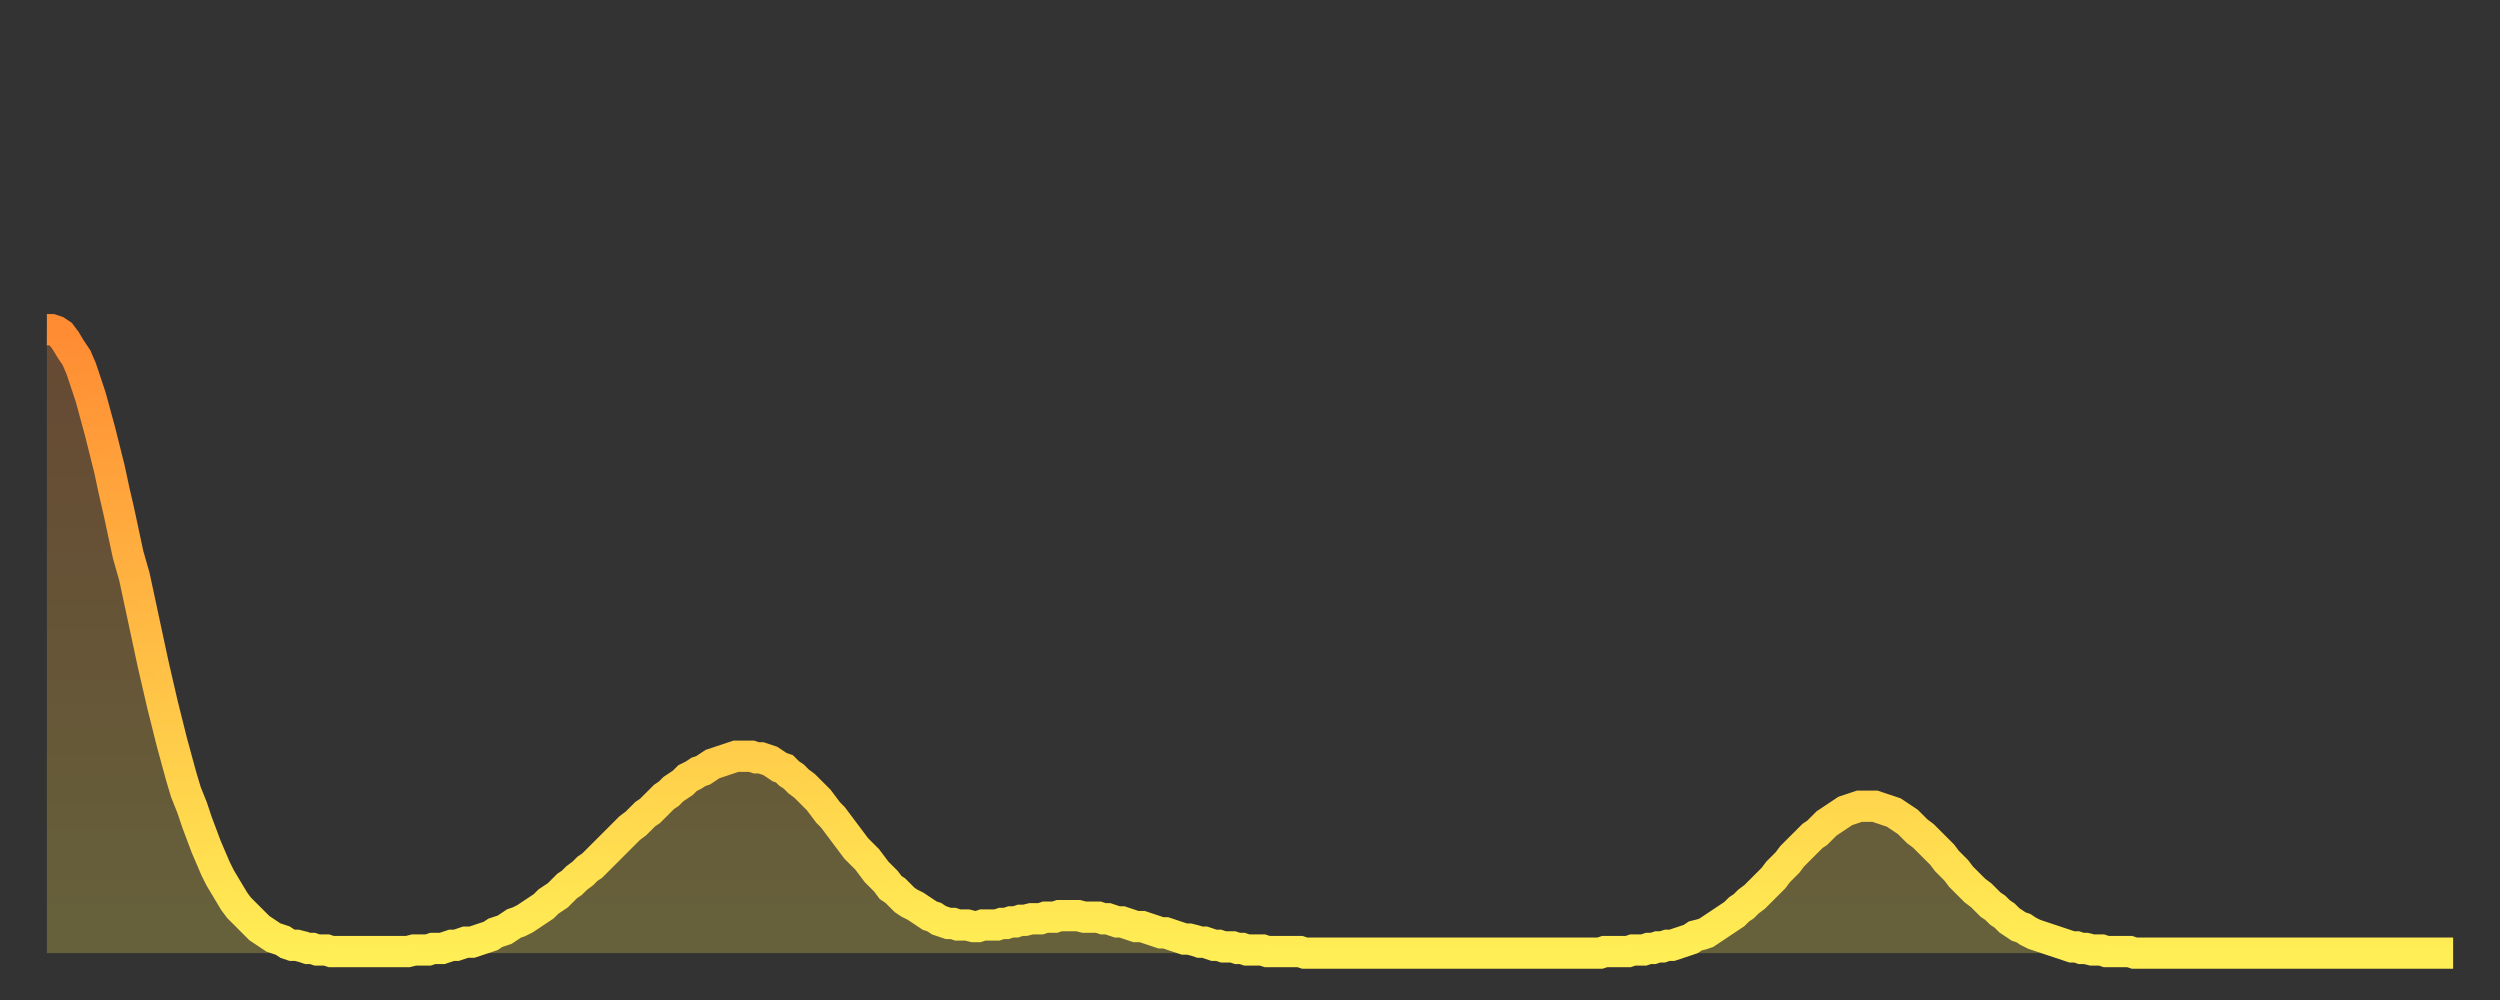 <?xml version="1.0" encoding="utf-8" ?>
<svg baseProfile="full" height="64" version="1.1" width="160" xmlns="http://www.w3.org/2000/svg" xmlns:ev="http://www.w3.org/2001/xml-events" xmlns:xlink="http://www.w3.org/1999/xlink"><rect width="100%" height="100%" fill="#333333" stroke="none"/><defs><linearGradient id="id1276" x1="0" x2="0" y1="0" y2="1"><stop offset="0%" stop-color="#ff8b33" /><stop offset="50%" stop-color="#ffbc44" /><stop offset="100%" stop-color="#ffee55" /></linearGradient></defs><g transform="translate(3,3)"><g><path d="M 0.0 18.1 0.3 18.1 0.6 18.2 0.9 18.4 1.2 18.8 1.5 19.3 1.9 19.9 2.2 20.6 2.5 21.5 2.8 22.4 3.1 23.5 3.4 24.6 3.7 25.8 4.0 27.0 4.3 28.4 4.6 29.7 4.9 31.1 5.2 32.5 5.6 33.9 5.9 35.3 6.2 36.7 6.5 38.1 6.8 39.5 7.1 40.8 7.4 42.1 7.7 43.3 8.0 44.5 8.3 45.6 8.6 46.7 8.9 47.7 9.3 48.7 9.6 49.6 9.9 50.4 10.2 51.2 10.5 51.9 10.8 52.6 11.1 53.2 11.4 53.7 11.7 54.2 12.0 54.7 12.3 55.1 12.7 55.5 13.0 55.8 13.3 56.1 13.6 56.4 13.9 56.6 14.2 56.8 14.5 57.0 14.8 57.1 15.1 57.2 15.4 57.4 15.7 57.5 16.0 57.5 16.4 57.6 16.7 57.7 17.0 57.7 17.3 57.8 17.6 57.8 17.9 57.8 18.2 57.9 18.5 57.9 18.8 57.9 19.1 57.9 19.4 57.9 19.8 57.9 20.1 57.9 20.4 57.9 20.7 57.9 21.0 57.9 21.3 57.9 21.6 57.9 21.9 57.9 22.2 57.9 22.5 57.9 22.8 57.9 23.1 57.9 23.5 57.8 23.8 57.8 24.1 57.8 24.4 57.8 24.7 57.7 25.0 57.7 25.3 57.7 25.6 57.6 25.9 57.5 26.2 57.5 26.5 57.4 26.8 57.3 27.2 57.3 27.5 57.2 27.8 57.1 28.1 57.0 28.4 56.9 28.7 56.7 29.0 56.6 29.3 56.5 29.6 56.3 29.9 56.1 30.2 56.0 30.6 55.8 30.9 55.6 31.2 55.4 31.5 55.2 31.8 55.0 32.1 54.7 32.4 54.5 32.7 54.3 33.0 54.0 33.3 53.7 33.6 53.5 33.9 53.2 34.3 52.9 34.6 52.6 34.9 52.4 35.2 52.1 35.5 51.8 35.8 51.5 36.1 51.2 36.4 50.9 36.7 50.6 37.0 50.3 37.3 50.0 37.7 49.7 38.0 49.4 38.3 49.1 38.6 48.9 38.9 48.6 39.2 48.3 39.5 48.0 39.8 47.8 40.1 47.5 40.4 47.3 40.7 47.1 41.0 46.8 41.4 46.6 41.7 46.4 42.0 46.3 42.3 46.1 42.6 45.9 42.9 45.8 43.2 45.7 43.5 45.6 43.8 45.5 44.1 45.4 44.4 45.4 44.7 45.4 45.1 45.4 45.4 45.5 45.7 45.5 46.0 45.6 46.3 45.7 46.6 45.9 46.9 46.1 47.2 46.2 47.5 46.5 47.8 46.7 48.1 47.0 48.5 47.3 48.8 47.6 49.1 47.9 49.4 48.2 49.7 48.6 50.0 49.0 50.3 49.3 50.6 49.7 50.9 50.1 51.2 50.5 51.5 50.9 51.8 51.3 52.2 51.7 52.5 52.0 52.8 52.4 53.1 52.8 53.4 53.1 53.7 53.4 54.0 53.8 54.3 54.0 54.6 54.3 54.9 54.6 55.2 54.8 55.6 55.0 55.9 55.2 56.2 55.4 56.5 55.6 56.8 55.7 57.1 55.9 57.4 56.0 57.7 56.1 58.0 56.1 58.3 56.2 58.6 56.2 58.9 56.2 59.3 56.3 59.6 56.3 59.9 56.2 60.2 56.2 60.5 56.2 60.8 56.2 61.1 56.1 61.4 56.1 61.7 56.0 62.0 56.0 62.3 55.9 62.6 55.9 63.0 55.8 63.3 55.8 63.6 55.8 63.9 55.7 64.2 55.7 64.5 55.7 64.8 55.6 65.1 55.6 65.4 55.6 65.7 55.6 66.0 55.6 66.4 55.7 66.7 55.7 67.0 55.7 67.3 55.7 67.6 55.8 67.9 55.8 68.2 55.9 68.5 56.0 68.8 56.0 69.1 56.1 69.4 56.2 69.7 56.3 70.1 56.3 70.4 56.4 70.7 56.5 71.0 56.6 71.3 56.7 71.6 56.7 71.9 56.8 72.2 56.9 72.5 57.0 72.8 57.1 73.1 57.1 73.5 57.2 73.8 57.3 74.1 57.3 74.4 57.4 74.7 57.5 75.0 57.5 75.3 57.6 75.6 57.6 75.9 57.6 76.2 57.7 76.5 57.7 76.8 57.8 77.2 57.8 77.5 57.8 77.8 57.8 78.1 57.9 78.4 57.9 78.7 57.9 79.0 57.9 79.3 57.9 79.6 57.9 79.9 57.9 80.2 57.9 80.5 58.0 80.9 58.0 81.2 58.0 81.5 58.0 81.8 58.0 82.1 58.0 82.4 58.0 82.7 58.0 83.0 58.0 83.3 58.0 83.6 58.0 83.9 58.0 84.3 58.0 84.6 58.0 84.9 58.0 85.2 58.0 85.5 58.0 85.8 58.0 86.1 58.0 86.4 58.0 86.7 58.0 87.0 58.0 87.3 58.0 87.6 58.0 88.0 58.0 88.3 58.0 88.6 58.0 88.9 58.0 89.2 58.0 89.5 58.0 89.8 58.0 90.1 58.0 90.4 58.0 90.7 58.0 91.0 58.0 91.4 58.0 91.7 58.0 92.0 58.0 92.3 58.0 92.6 58.0 92.9 58.0 93.2 58.0 93.5 58.0 93.8 58.0 94.1 58.0 94.4 58.0 94.7 58.0 95.1 58.0 95.4 58.0 95.7 58.0 96.0 58.0 96.3 58.0 96.6 58.0 96.9 58.0 97.2 58.0 97.5 58.0 97.8 58.0 98.1 58.0 98.4 58.0 98.8 58.0 99.1 58.0 99.4 58.0 99.7 57.9 100.0 57.9 100.3 57.9 100.6 57.9 100.9 57.9 101.2 57.9 101.5 57.8 101.8 57.8 102.2 57.8 102.5 57.7 102.8 57.7 103.1 57.6 103.4 57.6 103.7 57.5 104.0 57.5 104.3 57.4 104.6 57.3 104.9 57.2 105.2 57.1 105.5 56.9 105.9 56.8 106.2 56.7 106.5 56.5 106.8 56.3 107.1 56.1 107.4 55.9 107.7 55.7 108.0 55.5 108.3 55.2 108.6 55.0 108.9 54.7 109.3 54.4 109.6 54.1 109.9 53.8 110.2 53.5 110.5 53.2 110.8 52.8 111.1 52.5 111.4 52.2 111.7 51.8 112.0 51.5 112.3 51.2 112.6 50.9 113.0 50.5 113.3 50.3 113.6 50.0 113.9 49.7 114.2 49.5 114.5 49.3 114.8 49.1 115.1 48.9 115.4 48.8 115.7 48.7 116.0 48.6 116.3 48.6 116.7 48.6 117.0 48.6 117.3 48.7 117.6 48.8 117.9 48.9 118.2 49.0 118.5 49.2 118.8 49.4 119.1 49.6 119.4 49.9 119.7 50.2 120.1 50.5 120.4 50.8 120.7 51.1 121.0 51.4 121.3 51.7 121.6 52.1 121.9 52.4 122.2 52.7 122.5 53.1 122.8 53.4 123.1 53.7 123.4 54.0 123.8 54.3 124.1 54.6 124.4 54.9 124.7 55.1 125.0 55.4 125.3 55.6 125.6 55.9 125.9 56.1 126.2 56.3 126.5 56.4 126.8 56.6 127.2 56.8 127.5 56.9 127.8 57.0 128.1 57.1 128.4 57.2 128.7 57.3 129.0 57.4 129.3 57.5 129.6 57.6 129.9 57.6 130.2 57.7 130.5 57.7 130.9 57.8 131.2 57.8 131.5 57.8 131.8 57.9 132.1 57.9 132.4 57.9 132.7 57.9 133.0 57.9 133.3 57.9 133.6 58.0 133.9 58.0 134.2 58.0 134.6 58.0 134.9 58.0 135.2 58.0 135.5 58.0 135.8 58.0 136.1 58.0 136.4 58.0 136.7 58.0 137.0 58.0 137.3 58.0 137.6 58.0 138.0 58.0 138.3 58.0 138.6 58.0 138.9 58.0 139.2 58.0 139.5 58.0 139.8 58.0 140.1 58.0 140.4 58.0 140.7 58.0 141.0 58.0 141.3 58.0 141.7 58.0 142.0 58.0 142.3 58.0 142.6 58.0 142.9 58.0 143.2 58.0 143.5 58.0 143.8 58.0 144.1 58.0 144.4 58.0 144.7 58.0 145.1 58.0 145.4 58.0 145.7 58.0 146.0 58.0 146.3 58.0 146.6 58.0 146.9 58.0 147.2 58.0 147.5 58.0 147.8 58.0 148.1 58.0 148.4 58.0 148.8 58.0 149.1 58.0 149.4 58.0 149.7 58.0 150.0 58.0 150.3 58.0 150.6 58.0 150.9 58.0 151.2 58.0 151.5 58.0 151.8 58.0 152.1 58.0 152.5 58.0 152.8 58.0 153.1 58.0 153.4 58.0 153.7 58.0 154.0 58.0" fill="none" id="graph-curve" opacity="1" stroke="url(#id1276)" stroke-width="2" /><path d="M 0 58 L 0.0 18.1 0.3 18.1 0.6 18.2 0.9 18.4 1.2 18.8 1.5 19.3 1.9 19.9 2.2 20.6 2.5 21.5 2.8 22.4 3.1 23.5 3.4 24.6 3.7 25.8 4.0 27.0 4.3 28.4 4.6 29.7 4.9 31.1 5.2 32.5 5.6 33.9 5.9 35.3 6.2 36.7 6.5 38.1 6.8 39.5 7.1 40.8 7.4 42.1 7.7 43.3 8.0 44.5 8.3 45.6 8.6 46.7 8.9 47.7 9.3 48.7 9.6 49.6 9.9 50.4 10.2 51.2 10.5 51.9 10.8 52.6 11.1 53.2 11.4 53.7 11.7 54.2 12.0 54.7 12.3 55.1 12.7 55.5 13.0 55.8 13.3 56.1 13.6 56.4 13.9 56.6 14.2 56.8 14.5 57.0 14.8 57.1 15.1 57.2 15.4 57.4 15.7 57.5 16.0 57.5 16.4 57.6 16.7 57.7 17.0 57.7 17.3 57.8 17.6 57.8 17.9 57.8 18.2 57.9 18.5 57.9 18.8 57.9 19.1 57.9 19.4 57.9 19.8 57.9 20.1 57.9 20.4 57.9 20.7 57.9 21.0 57.9 21.3 57.9 21.6 57.9 21.9 57.9 22.2 57.9 22.5 57.9 22.8 57.9 23.1 57.9 23.5 57.8 23.8 57.8 24.1 57.8 24.4 57.8 24.7 57.7 25.0 57.7 25.3 57.7 25.6 57.6 25.9 57.5 26.2 57.5 26.5 57.4 26.8 57.3 27.2 57.3 27.5 57.2 27.8 57.1 28.1 57.0 28.4 56.9 28.7 56.7 29.0 56.6 29.3 56.5 29.6 56.3 29.9 56.1 30.2 56.0 30.6 55.8 30.9 55.6 31.2 55.4 31.5 55.2 31.8 55.0 32.1 54.7 32.4 54.5 32.7 54.3 33.0 54.0 33.3 53.7 33.6 53.5 33.9 53.2 34.3 52.9 34.6 52.6 34.9 52.4 35.2 52.1 35.5 51.8 35.8 51.5 36.1 51.2 36.4 50.9 36.7 50.6 37.0 50.3 37.3 50.0 37.7 49.7 38.0 49.4 38.3 49.1 38.6 48.9 38.9 48.6 39.2 48.3 39.5 48.0 39.8 47.8 40.1 47.5 40.4 47.3 40.7 47.1 41.0 46.8 41.4 46.6 41.7 46.4 42.0 46.3 42.3 46.1 42.6 45.9 42.9 45.8 43.2 45.7 43.5 45.6 43.8 45.5 44.1 45.4 44.4 45.4 44.7 45.4 45.1 45.4 45.4 45.5 45.7 45.5 46.0 45.6 46.3 45.7 46.6 45.9 46.9 46.1 47.2 46.2 47.5 46.5 47.8 46.7 48.1 47.0 48.5 47.3 48.8 47.6 49.1 47.9 49.4 48.2 49.7 48.6 50.0 49.0 50.3 49.3 50.6 49.7 50.9 50.1 51.2 50.5 51.5 50.9 51.8 51.3 52.2 51.7 52.5 52.0 52.8 52.4 53.1 52.8 53.4 53.1 53.7 53.4 54.0 53.8 54.3 54.0 54.6 54.3 54.9 54.6 55.2 54.8 55.6 55.0 55.9 55.2 56.2 55.4 56.5 55.6 56.8 55.7 57.1 55.9 57.4 56.0 57.7 56.1 58.0 56.1 58.3 56.2 58.6 56.2 58.9 56.2 59.3 56.3 59.6 56.3 59.9 56.2 60.2 56.2 60.5 56.2 60.8 56.2 61.1 56.1 61.4 56.1 61.7 56.0 62.0 56.0 62.3 55.9 62.6 55.9 63.0 55.8 63.3 55.8 63.6 55.8 63.9 55.7 64.2 55.7 64.5 55.7 64.8 55.6 65.1 55.6 65.4 55.6 65.7 55.6 66.0 55.6 66.4 55.7 66.7 55.7 67.0 55.7 67.3 55.7 67.6 55.8 67.9 55.8 68.2 55.9 68.5 56.0 68.8 56.0 69.1 56.1 69.4 56.2 69.7 56.3 70.1 56.3 70.4 56.4 70.7 56.5 71.0 56.6 71.3 56.7 71.6 56.7 71.9 56.8 72.2 56.9 72.5 57.0 72.8 57.1 73.1 57.1 73.5 57.2 73.8 57.3 74.1 57.3 74.4 57.4 74.7 57.5 75.0 57.5 75.3 57.6 75.6 57.6 75.9 57.6 76.2 57.7 76.5 57.7 76.8 57.8 77.2 57.8 77.5 57.8 77.8 57.8 78.1 57.9 78.4 57.9 78.7 57.9 79.0 57.9 79.3 57.9 79.6 57.9 79.9 57.9 80.2 57.9 80.5 58.0 80.9 58.0 81.2 58.0 81.5 58.0 81.8 58.0 82.1 58.0 82.4 58.0 82.7 58.0 83.0 58.0 83.3 58.0 83.6 58.0 83.9 58.0 84.3 58.0 84.6 58.0 84.9 58.0 85.2 58.0 85.5 58.0 85.8 58.0 86.1 58.0 86.4 58.0 86.7 58.0 87.0 58.0 87.3 58.0 87.6 58.0 88.0 58.0 88.3 58.0 88.6 58.0 88.9 58.0 89.2 58.0 89.5 58.0 89.8 58.0 90.1 58.0 90.4 58.0 90.7 58.0 91.0 58.0 91.4 58.0 91.7 58.0 92.0 58.0 92.3 58.0 92.6 58.0 92.9 58.0 93.2 58.0 93.5 58.0 93.8 58.0 94.1 58.0 94.4 58.0 94.7 58.0 95.1 58.0 95.4 58.0 95.7 58.0 96.0 58.0 96.3 58.0 96.6 58.0 96.9 58.0 97.2 58.0 97.5 58.0 97.8 58.0 98.1 58.0 98.4 58.0 98.8 58.0 99.1 58.0 99.4 58.0 99.7 57.9 100.0 57.9 100.3 57.9 100.6 57.9 100.9 57.9 101.2 57.9 101.5 57.8 101.8 57.8 102.2 57.8 102.5 57.7 102.8 57.7 103.1 57.6 103.4 57.6 103.7 57.5 104.0 57.5 104.3 57.4 104.6 57.3 104.9 57.2 105.2 57.1 105.5 56.9 105.9 56.8 106.2 56.7 106.5 56.5 106.8 56.3 107.1 56.1 107.4 55.9 107.7 55.7 108.0 55.5 108.3 55.2 108.6 55.0 108.9 54.7 109.3 54.4 109.6 54.1 109.9 53.8 110.2 53.5 110.5 53.2 110.8 52.8 111.1 52.5 111.4 52.2 111.7 51.8 112.0 51.5 112.3 51.2 112.6 50.9 113.0 50.5 113.3 50.3 113.6 50.0 113.9 49.7 114.2 49.5 114.5 49.3 114.8 49.1 115.1 48.9 115.4 48.8 115.7 48.7 116.0 48.6 116.3 48.6 116.7 48.6 117.0 48.6 117.3 48.7 117.6 48.8 117.9 48.9 118.2 49.0 118.5 49.2 118.8 49.4 119.1 49.6 119.4 49.9 119.7 50.2 120.1 50.5 120.4 50.8 120.7 51.1 121.0 51.4 121.3 51.7 121.6 52.1 121.9 52.4 122.2 52.7 122.5 53.1 122.8 53.4 123.1 53.7 123.4 54.0 123.8 54.3 124.1 54.6 124.4 54.9 124.7 55.1 125.0 55.4 125.3 55.6 125.6 55.9 125.9 56.1 126.2 56.3 126.5 56.4 126.8 56.6 127.2 56.8 127.5 56.9 127.8 57.0 128.1 57.1 128.4 57.2 128.7 57.3 129.0 57.4 129.3 57.5 129.6 57.6 129.9 57.6 130.2 57.7 130.5 57.7 130.9 57.8 131.2 57.8 131.5 57.8 131.8 57.9 132.1 57.9 132.4 57.9 132.7 57.9 133.0 57.9 133.3 57.9 133.6 58.0 133.9 58.0 134.2 58.0 134.6 58.0 134.9 58.0 135.2 58.0 135.5 58.0 135.8 58.0 136.1 58.0 136.4 58.0 136.7 58.0 137.0 58.0 137.3 58.0 137.6 58.0 138.0 58.0 138.3 58.0 138.6 58.0 138.9 58.0 139.2 58.0 139.5 58.0 139.8 58.0 140.1 58.0 140.4 58.0 140.7 58.0 141.0 58.0 141.3 58.0 141.7 58.0 142.0 58.0 142.3 58.0 142.6 58.0 142.9 58.0 143.2 58.0 143.5 58.0 143.8 58.0 144.1 58.0 144.4 58.0 144.7 58.0 145.1 58.0 145.4 58.0 145.7 58.0 146.0 58.0 146.3 58.0 146.6 58.0 146.9 58.0 147.2 58.0 147.5 58.0 147.8 58.0 148.1 58.0 148.4 58.0 148.8 58.0 149.1 58.0 149.4 58.0 149.7 58.0 150.0 58.0 150.3 58.0 150.6 58.0 150.9 58.0 151.2 58.0 151.5 58.0 151.8 58.0 152.1 58.0 152.5 58.0 152.8 58.0 153.1 58.0 153.4 58.0 153.7 58.0 154.0 58.0 154 58" fill="url(#id1276)" fill-opacity=".25" id="graph-shadow" /></g></g></svg>